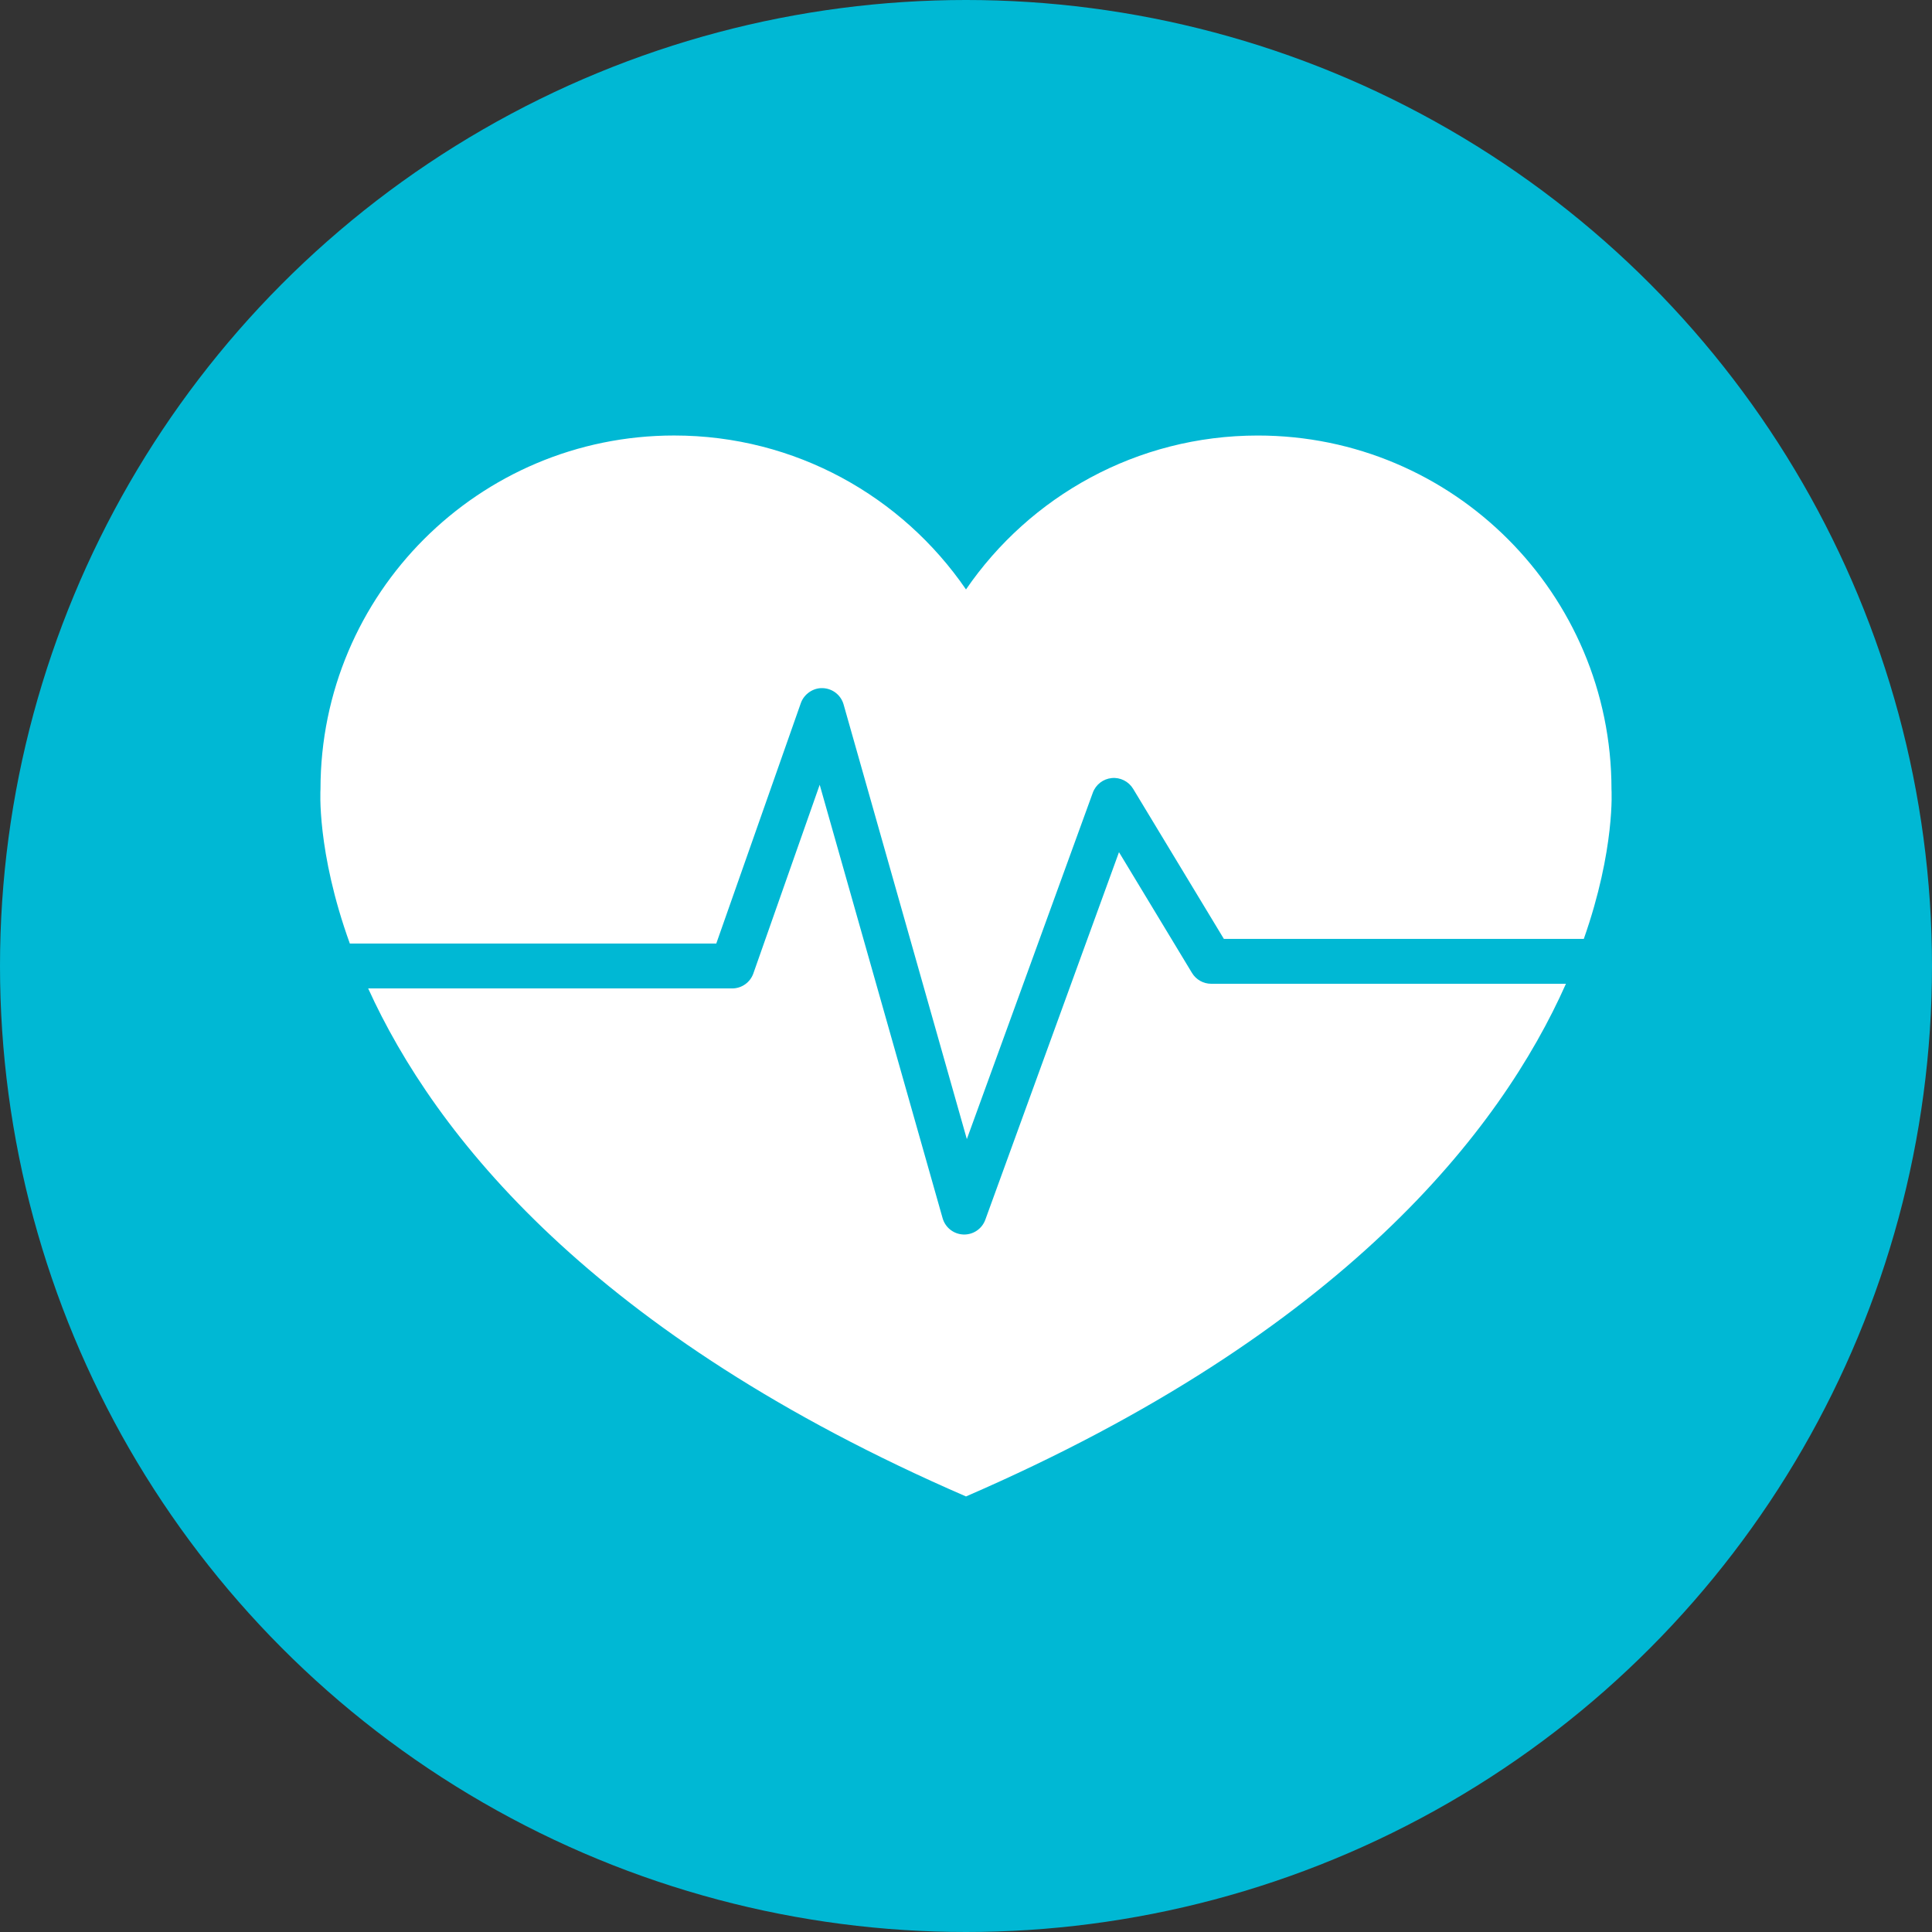 <?xml version="1.0" encoding="iso-8859-1"?>
<!-- Uploaded to: SVG Repo, www.svgrepo.com, Generator: SVG Repo Mixer Tools -->
<svg height="800px" width="800px" version="1.1" id="Layer_1" xmlns="http://www.w3.org/2000/svg" xmlns:xlink="http://www.w3.org/1999/xlink" 
	 viewBox="0 0 141.74 141.74" xml:space="preserve">
<rect x="0" y="0" width="141.74" height="141.74" fill="#333333" stroke="none"/>
<g>
	<circle style="fill:#00B8D4;" cx="70.87" cy="70.87" r="70.87"/>
	<g>
		<path style="fill:#FFFFFF;" d="M52.549,69.223l6.203-17.638c0.238-0.678,0.922-1.132,1.604-1.1
			c0.718,0.022,1.339,0.506,1.534,1.197l9.042,31.888l9.241-25.412c0.217-0.596,0.757-1.015,1.388-1.076
			c0.624-0.064,1.242,0.245,1.57,0.787l6.657,11.011h26.408c2.323-6.602,2.03-10.982,2.03-10.982
			c0-14.33-11.616-25.946-25.946-25.946c-8.891,0-16.734,4.474-21.41,11.292c-4.676-6.82-12.519-11.294-21.41-11.294
			c-14.33,0-25.947,11.617-25.947,25.946c0,0-0.303,4.532,2.153,11.326L52.549,69.223L52.549,69.223z"/>
		<path style="fill:#FFFFFF;" d="M88.86,72.174c-0.577,0-1.112-0.302-1.41-0.795l-5.356-8.86l-9.807,26.967
			c-0.237,0.652-0.857,1.084-1.547,1.084c-0.02,0-0.041,0-0.061-0.001c-0.714-0.026-1.33-0.51-1.525-1.197l-9.017-31.797
			l-4.867,13.84c-0.232,0.66-0.855,1.101-1.554,1.101H27.011c4.865,10.708,16.43,25.381,43.853,37.267v0.005
			c0.002-0.001,0.004-0.002,0.006-0.003c0.003,0.001,0.004,0.002,0.006,0.003v-0.005c27.716-12.013,39.235-26.875,44.009-37.61
			L88.86,72.174L88.86,72.174z"/>
	</g>
</g>
</svg>